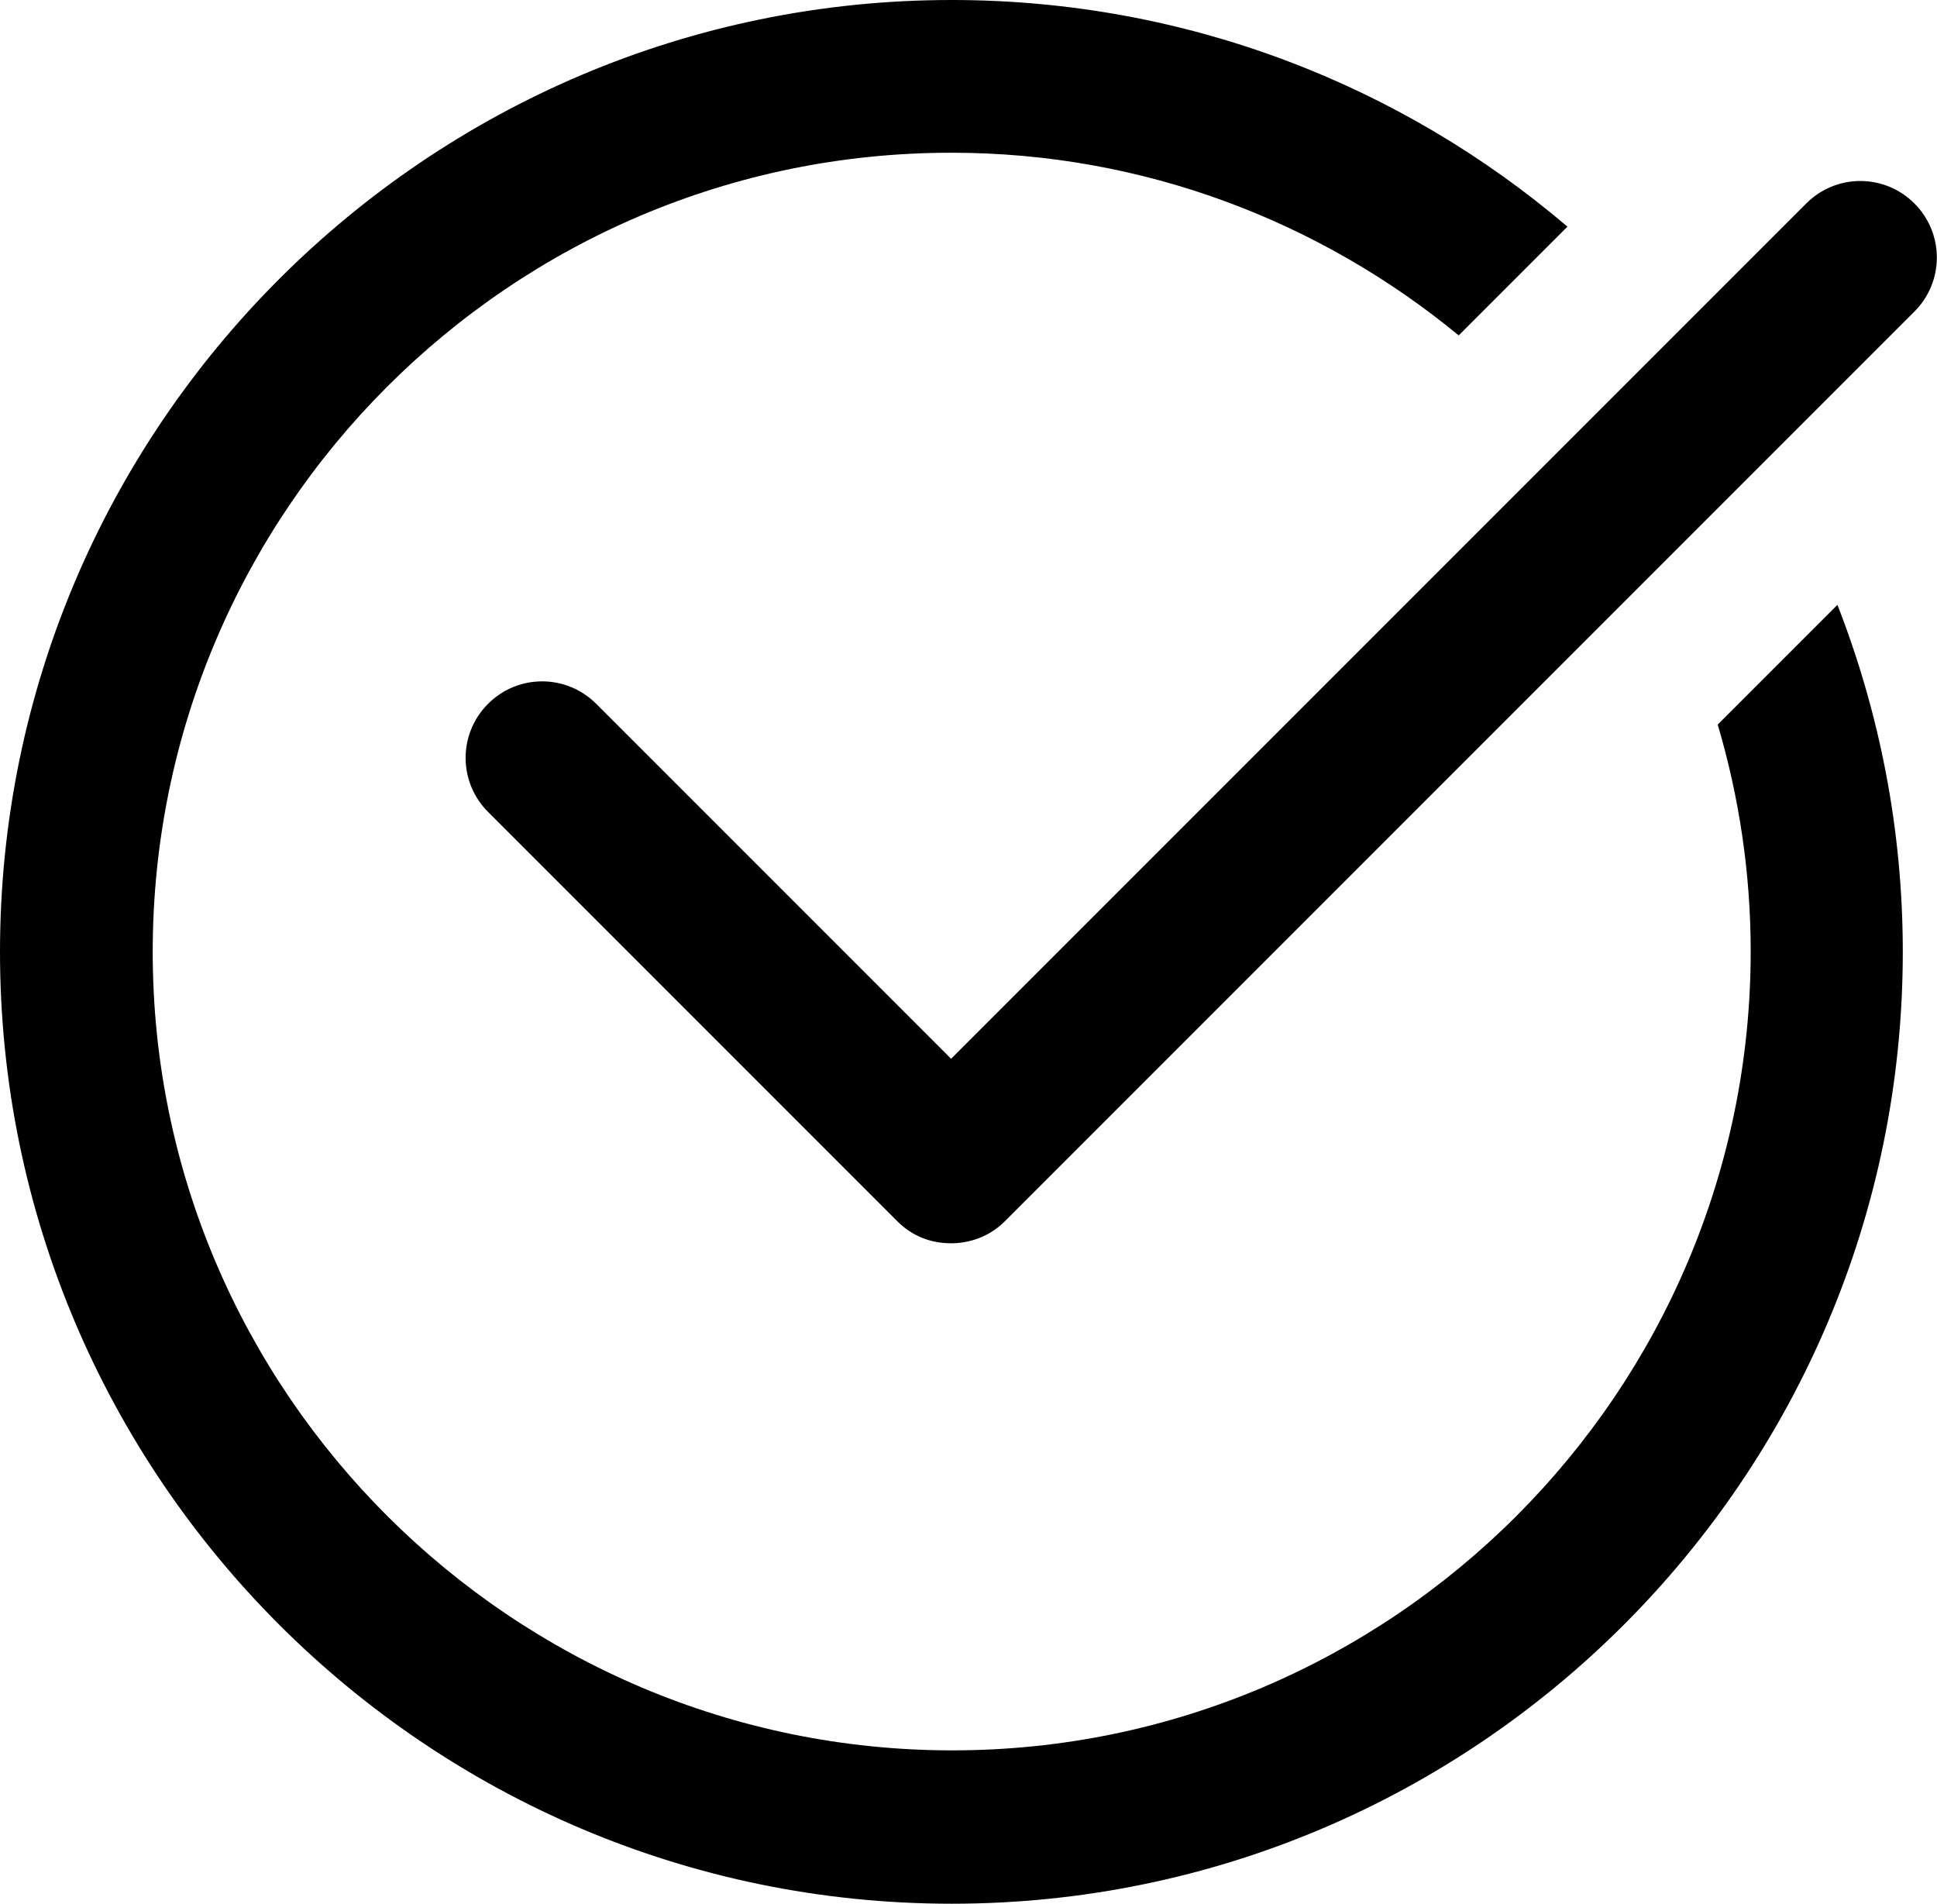 <?xml version="1.0" encoding="UTF-8"?>
<svg id="_レイヤー_2" data-name="レイヤー 2" xmlns="http://www.w3.org/2000/svg" viewBox="0 0 31.71 31.16">
  <g id="_レイヤー_1-2" data-name="レイヤー 1">
    <g>
      <path d="M29.57,3.33l-14,14-5.81-5.81c-.49-.49-1.28-.49-1.77,0s-.49,1.28,0,1.77l6.7,6.7c.25.25.56.36.88.36s.64-.12.88-.36l14.89-14.89c.49-.49.49-1.28,0-1.77-.49-.49-1.28-.49-1.77,0Z"/>
      <path d="M15.58,2.5c3.15,0,6.04,1.13,8.3,2.99l1.78-1.78c-2.71-2.31-6.23-3.71-10.08-3.71C6.99,0,0,6.99,0,15.58s6.99,15.58,15.58,15.58,15.57-6.99,15.57-15.58c0-2-.38-3.91-1.07-5.68l-1.96,1.96c.35,1.18.54,2.43.54,3.71,0,7.21-5.87,13.08-13.07,13.08S2.5,22.79,2.5,15.58c0-7.21,5.86-13.08,13.07-13.08Z"/>
    </g>
  </g>
</svg>
